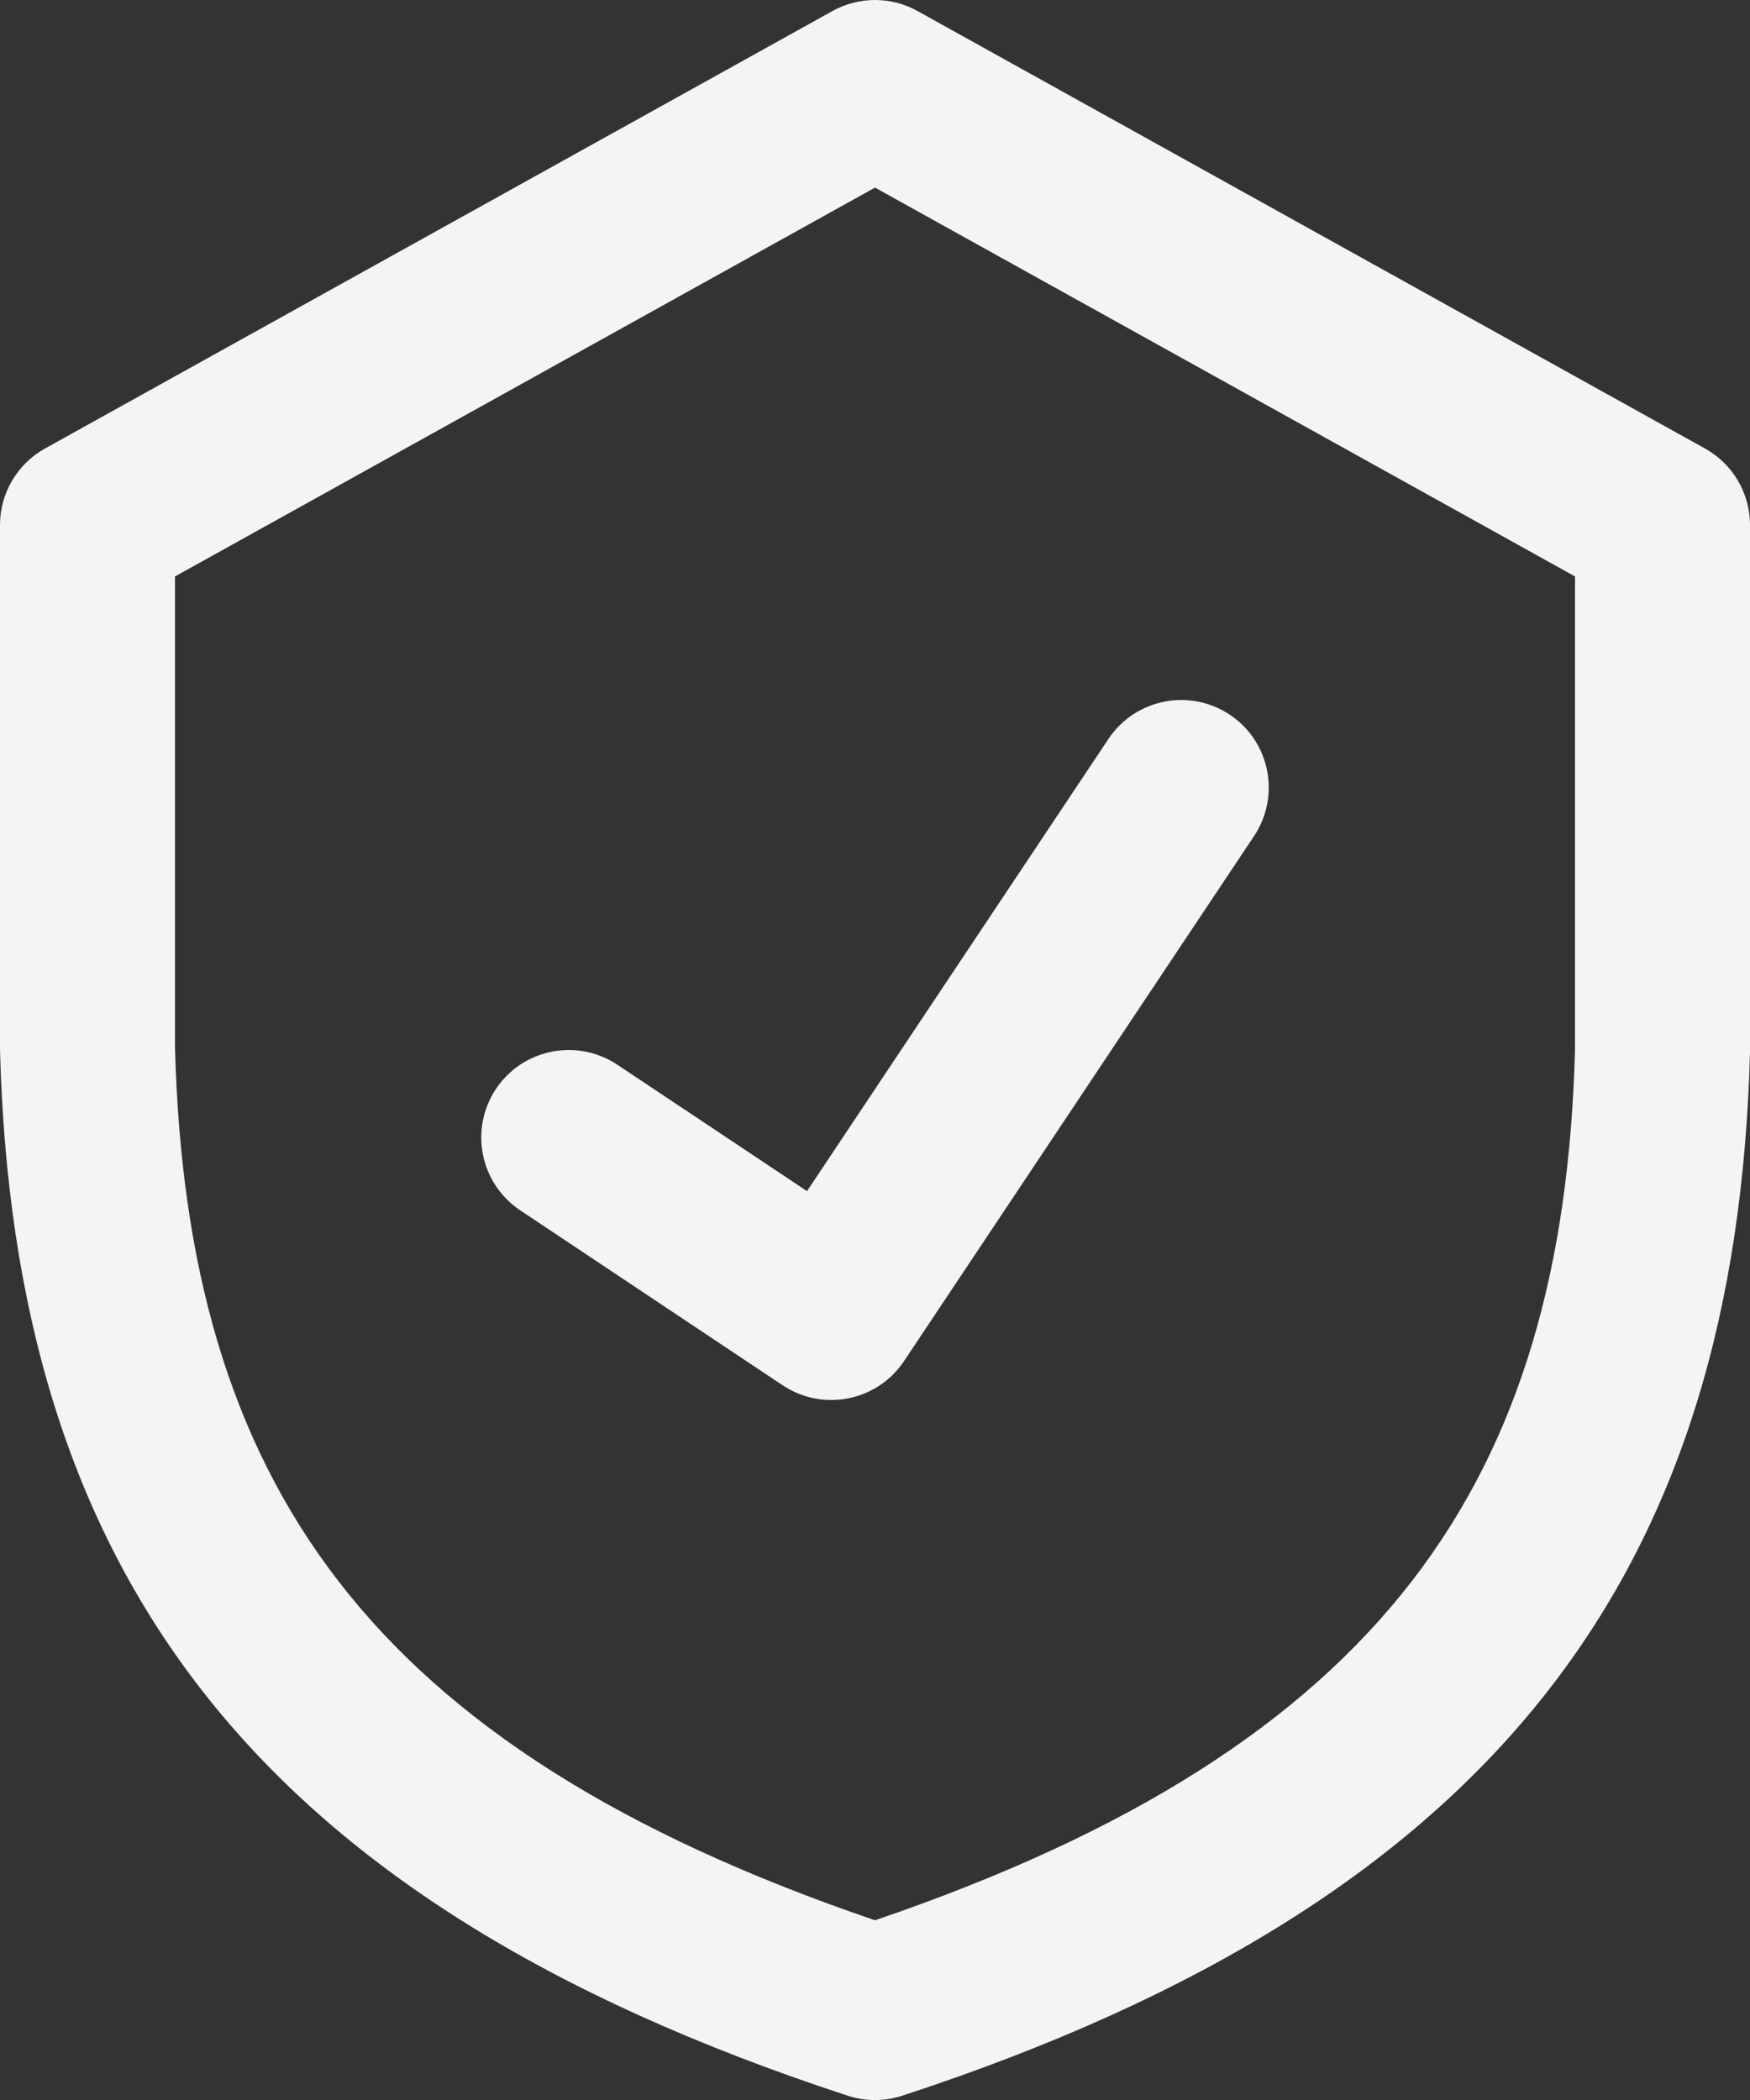 <svg width="20" height="24" viewBox="0 0 20 24" fill="none" xmlns="http://www.w3.org/2000/svg">
<rect x="0" y="0" width="20" height="24" fill="#333333" stroke="none"/>
<path d="M9.514 0.126C9.816 -0.042 10.184 -0.042 10.486 0.126L19.486 5.126C19.803 5.302 20 5.637 20 6L20 12.027C19.843 17.873 17.204 21.696 10.311 23.951C10.109 24.017 9.891 24.017 9.689 23.951C2.796 21.696 0.157 17.873 0 12V6C0 5.637 0.197 5.302 0.514 5.126L9.514 0.126ZM10 2.144L2 6.588L2 11.973C2.132 16.915 4.178 19.961 10 21.946C15.822 19.961 17.868 16.916 18 12V6.588L10 2.144ZM12.668 8.445C12.974 7.986 13.595 7.862 14.055 8.168C14.514 8.474 14.638 9.095 14.332 9.555L10.332 15.555C10.026 16.014 9.405 16.138 8.945 15.832L5.945 13.832C5.486 13.526 5.362 12.905 5.668 12.445C5.974 11.986 6.595 11.862 7.055 12.168L9.223 13.613L12.668 8.445Z" fill="#F4F4F4"/>
</svg>
